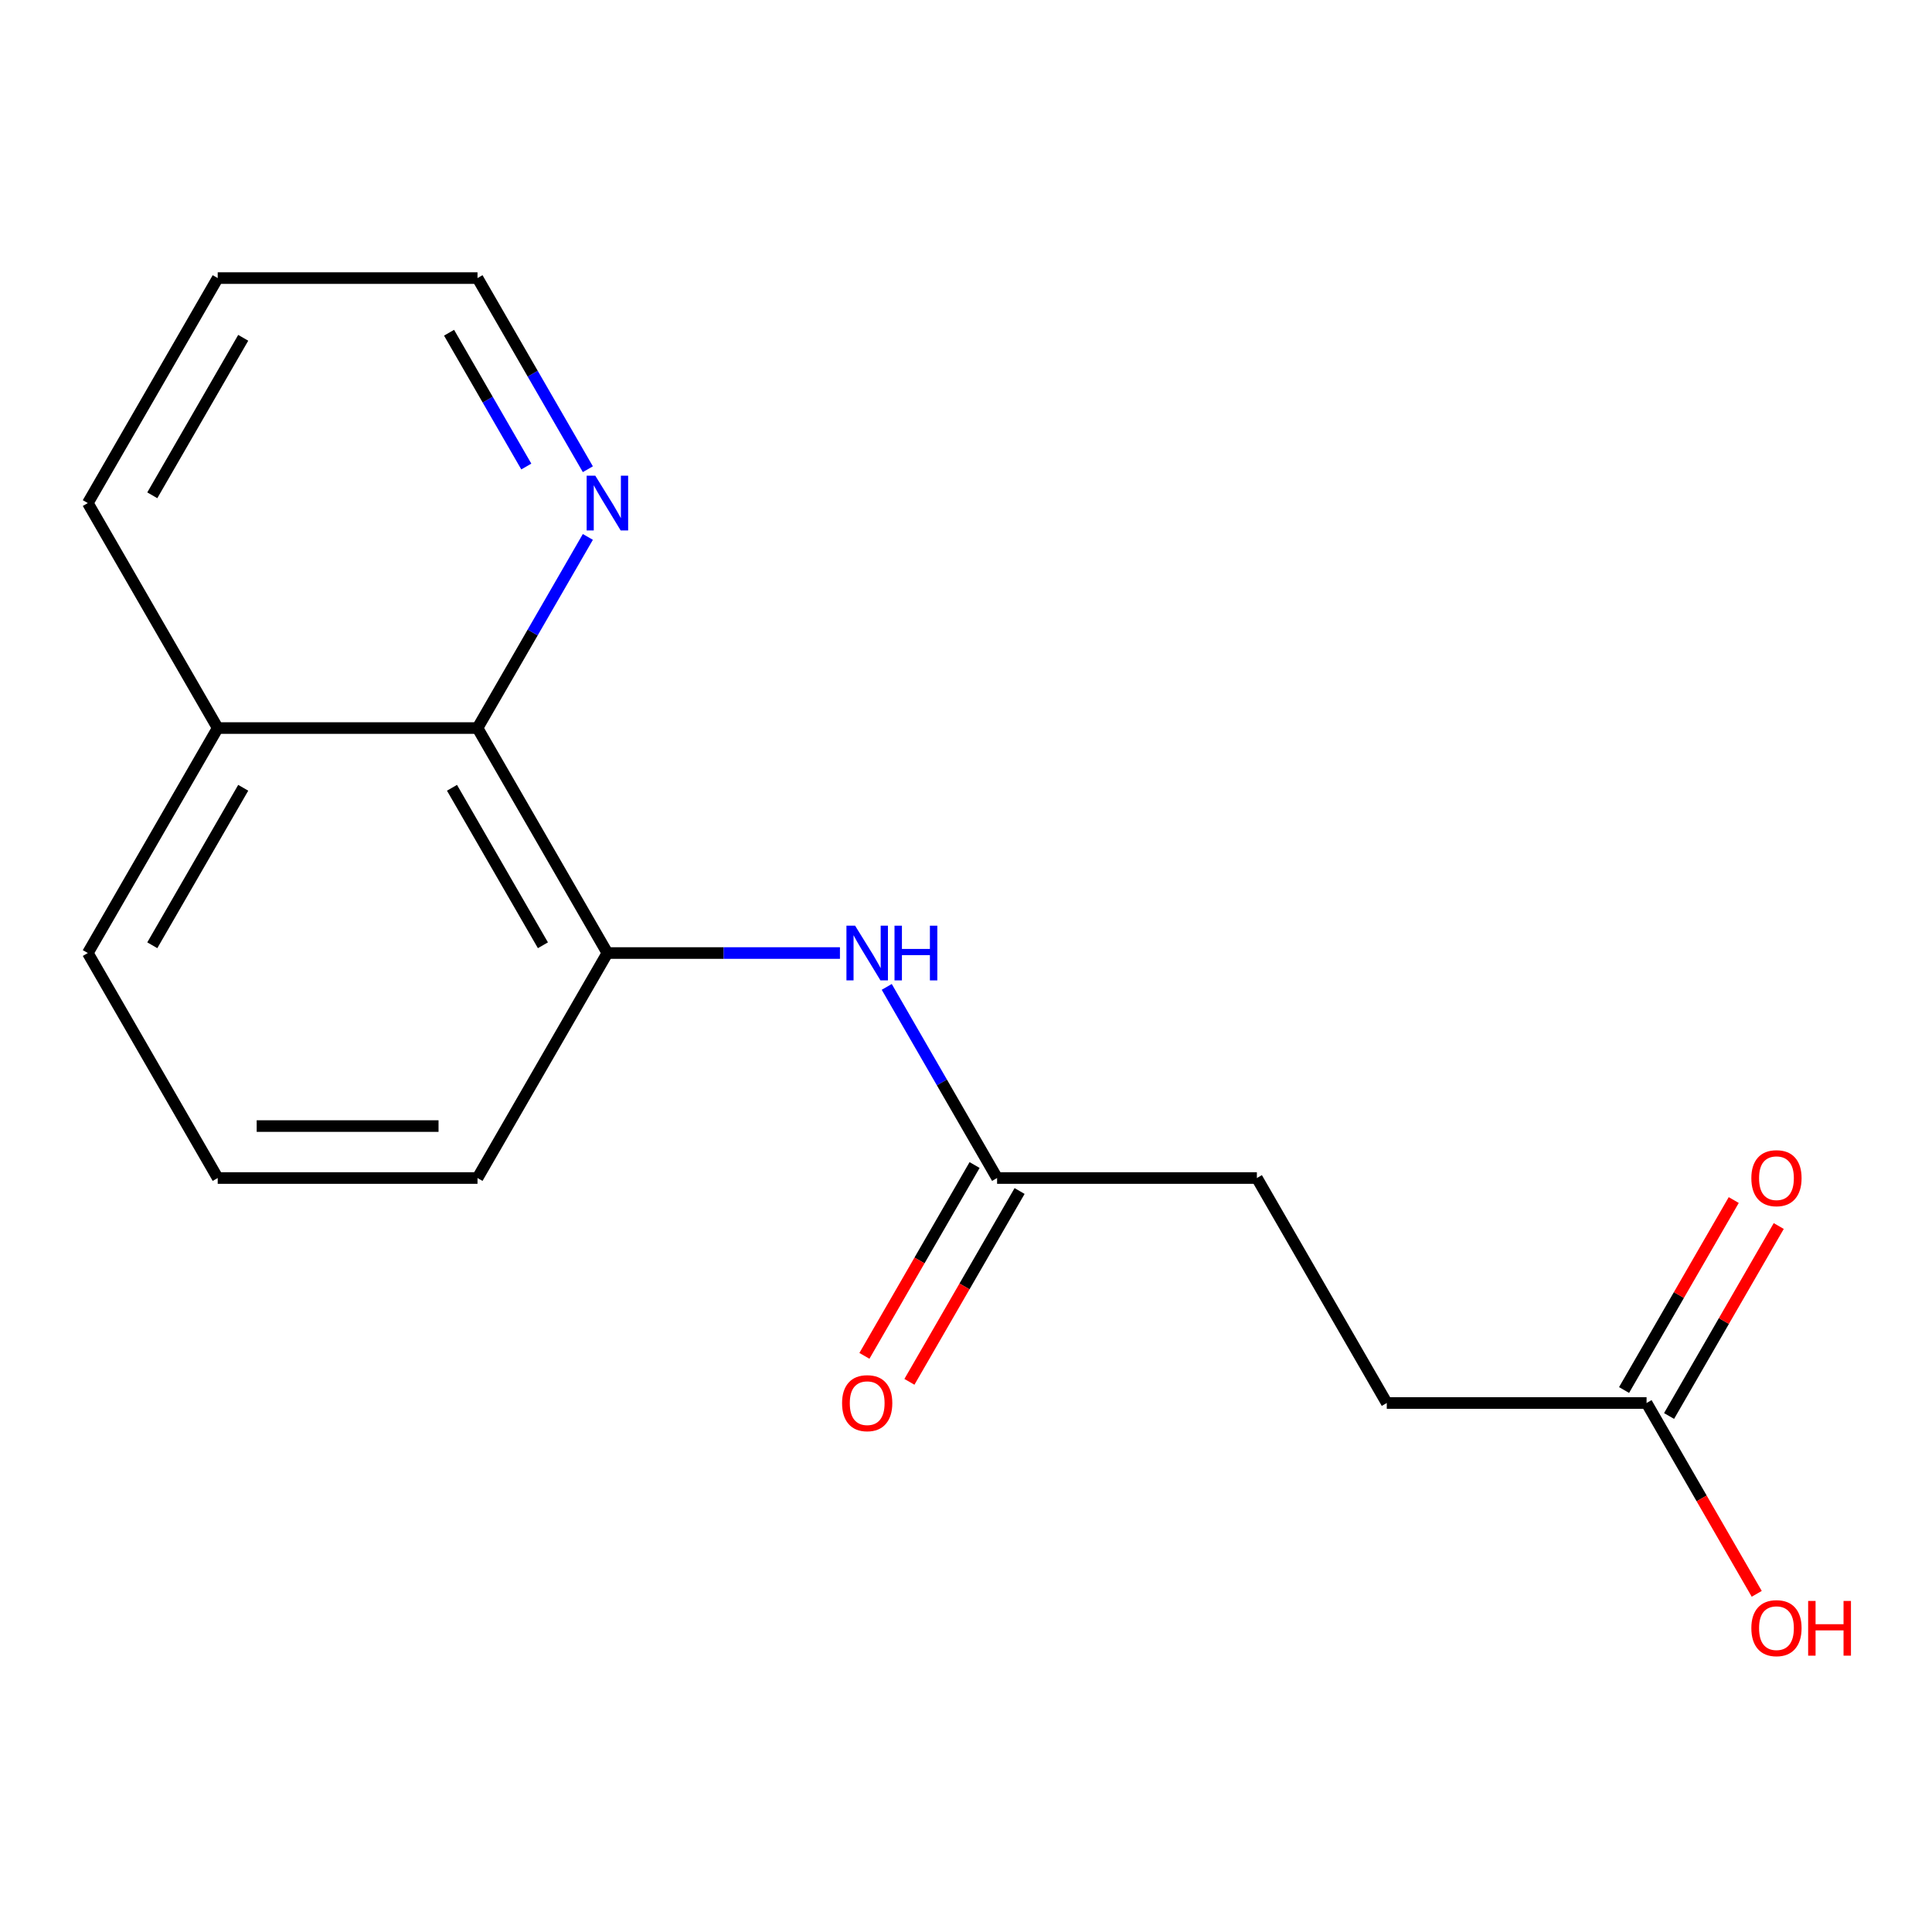 <?xml version='1.0' encoding='iso-8859-1'?>
<svg version='1.1' baseProfile='full'
              xmlns='http://www.w3.org/2000/svg'
                      xmlns:rdkit='http://www.rdkit.org/xml'
                      xmlns:xlink='http://www.w3.org/1999/xlink'
                  xml:space='preserve'
width='1000px' height='1000px' viewBox='0 0 1000 1000'>
<!-- END OF HEADER -->
<rect style='opacity:1.0;fill:#FFFFFF;stroke:none' width='1000' height='1000' x='0' y='0'> </rect>
<path class='bond-0' d='M 314.389,493.291 L 374.572,493.291' style='fill:none;fill-rule:evenodd;stroke:#000000;stroke-width:6px;stroke-linecap:butt;stroke-linejoin:miter;stroke-opacity:1' />
<path class='bond-0' d='M 374.572,493.291 L 434.755,493.291' style='fill:none;fill-rule:evenodd;stroke:#0000FF;stroke-width:6px;stroke-linecap:butt;stroke-linejoin:miter;stroke-opacity:1' />
<path class='bond-1' d='M 314.389,493.291 L 247.156,376.839' style='fill:none;fill-rule:evenodd;stroke:#000000;stroke-width:6px;stroke-linecap:butt;stroke-linejoin:miter;stroke-opacity:1' />
<path class='bond-1' d='M 281.014,489.27 L 233.95,407.754' style='fill:none;fill-rule:evenodd;stroke:#000000;stroke-width:6px;stroke-linecap:butt;stroke-linejoin:miter;stroke-opacity:1' />
<path class='bond-11' d='M 314.389,493.291 L 247.156,609.743' style='fill:none;fill-rule:evenodd;stroke:#000000;stroke-width:6px;stroke-linecap:butt;stroke-linejoin:miter;stroke-opacity:1' />
<path class='bond-2' d='M 458.973,510.813 L 487.532,560.278' style='fill:none;fill-rule:evenodd;stroke:#0000FF;stroke-width:6px;stroke-linecap:butt;stroke-linejoin:miter;stroke-opacity:1' />
<path class='bond-2' d='M 487.532,560.278 L 516.091,609.743' style='fill:none;fill-rule:evenodd;stroke:#000000;stroke-width:6px;stroke-linecap:butt;stroke-linejoin:miter;stroke-opacity:1' />
<path class='bond-4' d='M 247.156,376.839 L 275.714,327.374' style='fill:none;fill-rule:evenodd;stroke:#000000;stroke-width:6px;stroke-linecap:butt;stroke-linejoin:miter;stroke-opacity:1' />
<path class='bond-4' d='M 275.714,327.374 L 304.273,277.909' style='fill:none;fill-rule:evenodd;stroke:#0000FF;stroke-width:6px;stroke-linecap:butt;stroke-linejoin:miter;stroke-opacity:1' />
<path class='bond-7' d='M 247.156,376.839 L 112.688,376.839' style='fill:none;fill-rule:evenodd;stroke:#000000;stroke-width:6px;stroke-linecap:butt;stroke-linejoin:miter;stroke-opacity:1' />
<path class='bond-5' d='M 504.445,603.02 L 475.933,652.405' style='fill:none;fill-rule:evenodd;stroke:#000000;stroke-width:6px;stroke-linecap:butt;stroke-linejoin:miter;stroke-opacity:1' />
<path class='bond-5' d='M 475.933,652.405 L 447.42,701.791' style='fill:none;fill-rule:evenodd;stroke:#FF0000;stroke-width:6px;stroke-linecap:butt;stroke-linejoin:miter;stroke-opacity:1' />
<path class='bond-5' d='M 527.736,616.467 L 499.223,665.852' style='fill:none;fill-rule:evenodd;stroke:#000000;stroke-width:6px;stroke-linecap:butt;stroke-linejoin:miter;stroke-opacity:1' />
<path class='bond-5' d='M 499.223,665.852 L 470.711,715.237' style='fill:none;fill-rule:evenodd;stroke:#FF0000;stroke-width:6px;stroke-linecap:butt;stroke-linejoin:miter;stroke-opacity:1' />
<path class='bond-8' d='M 516.091,609.743 L 650.558,609.743' style='fill:none;fill-rule:evenodd;stroke:#000000;stroke-width:6px;stroke-linecap:butt;stroke-linejoin:miter;stroke-opacity:1' />
<path class='bond-3' d='M 852.259,726.196 L 717.792,726.196' style='fill:none;fill-rule:evenodd;stroke:#000000;stroke-width:6px;stroke-linecap:butt;stroke-linejoin:miter;stroke-opacity:1' />
<path class='bond-6' d='M 863.904,732.919 L 892.29,683.754' style='fill:none;fill-rule:evenodd;stroke:#000000;stroke-width:6px;stroke-linecap:butt;stroke-linejoin:miter;stroke-opacity:1' />
<path class='bond-6' d='M 892.29,683.754 L 920.676,634.589' style='fill:none;fill-rule:evenodd;stroke:#FF0000;stroke-width:6px;stroke-linecap:butt;stroke-linejoin:miter;stroke-opacity:1' />
<path class='bond-6' d='M 840.614,719.472 L 868.999,670.307' style='fill:none;fill-rule:evenodd;stroke:#000000;stroke-width:6px;stroke-linecap:butt;stroke-linejoin:miter;stroke-opacity:1' />
<path class='bond-6' d='M 868.999,670.307 L 897.385,621.142' style='fill:none;fill-rule:evenodd;stroke:#FF0000;stroke-width:6px;stroke-linecap:butt;stroke-linejoin:miter;stroke-opacity:1' />
<path class='bond-10' d='M 852.259,726.196 L 880.772,775.581' style='fill:none;fill-rule:evenodd;stroke:#000000;stroke-width:6px;stroke-linecap:butt;stroke-linejoin:miter;stroke-opacity:1' />
<path class='bond-10' d='M 880.772,775.581 L 909.284,824.966' style='fill:none;fill-rule:evenodd;stroke:#FF0000;stroke-width:6px;stroke-linecap:butt;stroke-linejoin:miter;stroke-opacity:1' />
<path class='bond-13' d='M 304.273,242.865 L 275.714,193.4' style='fill:none;fill-rule:evenodd;stroke:#0000FF;stroke-width:6px;stroke-linecap:butt;stroke-linejoin:miter;stroke-opacity:1' />
<path class='bond-13' d='M 275.714,193.4 L 247.156,143.935' style='fill:none;fill-rule:evenodd;stroke:#000000;stroke-width:6px;stroke-linecap:butt;stroke-linejoin:miter;stroke-opacity:1' />
<path class='bond-13' d='M 272.415,241.472 L 252.424,206.847' style='fill:none;fill-rule:evenodd;stroke:#0000FF;stroke-width:6px;stroke-linecap:butt;stroke-linejoin:miter;stroke-opacity:1' />
<path class='bond-13' d='M 252.424,206.847 L 232.433,172.221' style='fill:none;fill-rule:evenodd;stroke:#000000;stroke-width:6px;stroke-linecap:butt;stroke-linejoin:miter;stroke-opacity:1' />
<path class='bond-15' d='M 112.688,376.839 L 45.455,260.387' style='fill:none;fill-rule:evenodd;stroke:#000000;stroke-width:6px;stroke-linecap:butt;stroke-linejoin:miter;stroke-opacity:1' />
<path class='bond-17' d='M 112.688,376.839 L 45.455,493.291' style='fill:none;fill-rule:evenodd;stroke:#000000;stroke-width:6px;stroke-linecap:butt;stroke-linejoin:miter;stroke-opacity:1' />
<path class='bond-17' d='M 125.894,407.754 L 78.83,489.27' style='fill:none;fill-rule:evenodd;stroke:#000000;stroke-width:6px;stroke-linecap:butt;stroke-linejoin:miter;stroke-opacity:1' />
<path class='bond-9' d='M 650.558,609.743 L 717.792,726.196' style='fill:none;fill-rule:evenodd;stroke:#000000;stroke-width:6px;stroke-linecap:butt;stroke-linejoin:miter;stroke-opacity:1' />
<path class='bond-12' d='M 247.156,609.743 L 112.688,609.743' style='fill:none;fill-rule:evenodd;stroke:#000000;stroke-width:6px;stroke-linecap:butt;stroke-linejoin:miter;stroke-opacity:1' />
<path class='bond-12' d='M 226.986,582.85 L 132.858,582.85' style='fill:none;fill-rule:evenodd;stroke:#000000;stroke-width:6px;stroke-linecap:butt;stroke-linejoin:miter;stroke-opacity:1' />
<path class='bond-14' d='M 112.688,609.743 L 45.455,493.291' style='fill:none;fill-rule:evenodd;stroke:#000000;stroke-width:6px;stroke-linecap:butt;stroke-linejoin:miter;stroke-opacity:1' />
<path class='bond-18' d='M 247.156,143.935 L 112.688,143.935' style='fill:none;fill-rule:evenodd;stroke:#000000;stroke-width:6px;stroke-linecap:butt;stroke-linejoin:miter;stroke-opacity:1' />
<path class='bond-16' d='M 45.455,260.387 L 112.688,143.935' style='fill:none;fill-rule:evenodd;stroke:#000000;stroke-width:6px;stroke-linecap:butt;stroke-linejoin:miter;stroke-opacity:1' />
<path class='bond-16' d='M 78.83,256.366 L 125.894,174.849' style='fill:none;fill-rule:evenodd;stroke:#000000;stroke-width:6px;stroke-linecap:butt;stroke-linejoin:miter;stroke-opacity:1' />
<path  class='atom-1' d='M 442.597 479.131
L 451.877 494.131
Q 452.797 495.611, 454.277 498.291
Q 455.757 500.971, 455.837 501.131
L 455.837 479.131
L 459.597 479.131
L 459.597 507.451
L 455.717 507.451
L 445.757 491.051
Q 444.597 489.131, 443.357 486.931
Q 442.157 484.731, 441.797 484.051
L 441.797 507.451
L 438.117 507.451
L 438.117 479.131
L 442.597 479.131
' fill='#0000FF'/>
<path  class='atom-1' d='M 462.997 479.131
L 466.837 479.131
L 466.837 491.171
L 481.317 491.171
L 481.317 479.131
L 485.157 479.131
L 485.157 507.451
L 481.317 507.451
L 481.317 494.371
L 466.837 494.371
L 466.837 507.451
L 462.997 507.451
L 462.997 479.131
' fill='#0000FF'/>
<path  class='atom-5' d='M 308.129 246.227
L 317.409 261.227
Q 318.329 262.707, 319.809 265.387
Q 321.289 268.067, 321.369 268.227
L 321.369 246.227
L 325.129 246.227
L 325.129 274.547
L 321.249 274.547
L 311.289 258.147
Q 310.129 256.227, 308.889 254.027
Q 307.689 251.827, 307.329 251.147
L 307.329 274.547
L 303.649 274.547
L 303.649 246.227
L 308.129 246.227
' fill='#0000FF'/>
<path  class='atom-6' d='M 435.857 726.276
Q 435.857 719.476, 439.217 715.676
Q 442.577 711.876, 448.857 711.876
Q 455.137 711.876, 458.497 715.676
Q 461.857 719.476, 461.857 726.276
Q 461.857 733.156, 458.457 737.076
Q 455.057 740.956, 448.857 740.956
Q 442.617 740.956, 439.217 737.076
Q 435.857 733.196, 435.857 726.276
M 448.857 737.756
Q 453.177 737.756, 455.497 734.876
Q 457.857 731.956, 457.857 726.276
Q 457.857 720.716, 455.497 717.916
Q 453.177 715.076, 448.857 715.076
Q 444.537 715.076, 442.177 717.876
Q 439.857 720.676, 439.857 726.276
Q 439.857 731.996, 442.177 734.876
Q 444.537 737.756, 448.857 737.756
' fill='#FF0000'/>
<path  class='atom-7' d='M 906.493 609.823
Q 906.493 603.023, 909.853 599.223
Q 913.213 595.423, 919.493 595.423
Q 925.773 595.423, 929.133 599.223
Q 932.493 603.023, 932.493 609.823
Q 932.493 616.703, 929.093 620.623
Q 925.693 624.503, 919.493 624.503
Q 913.253 624.503, 909.853 620.623
Q 906.493 616.743, 906.493 609.823
M 919.493 621.303
Q 923.813 621.303, 926.133 618.423
Q 928.493 615.503, 928.493 609.823
Q 928.493 604.263, 926.133 601.463
Q 923.813 598.623, 919.493 598.623
Q 915.173 598.623, 912.813 601.423
Q 910.493 604.223, 910.493 609.823
Q 910.493 615.543, 912.813 618.423
Q 915.173 621.303, 919.493 621.303
' fill='#FF0000'/>
<path  class='atom-11' d='M 906.493 842.728
Q 906.493 835.928, 909.853 832.128
Q 913.213 828.328, 919.493 828.328
Q 925.773 828.328, 929.133 832.128
Q 932.493 835.928, 932.493 842.728
Q 932.493 849.608, 929.093 853.528
Q 925.693 857.408, 919.493 857.408
Q 913.253 857.408, 909.853 853.528
Q 906.493 849.648, 906.493 842.728
M 919.493 854.208
Q 923.813 854.208, 926.133 851.328
Q 928.493 848.408, 928.493 842.728
Q 928.493 837.168, 926.133 834.368
Q 923.813 831.528, 919.493 831.528
Q 915.173 831.528, 912.813 834.328
Q 910.493 837.128, 910.493 842.728
Q 910.493 848.448, 912.813 851.328
Q 915.173 854.208, 919.493 854.208
' fill='#FF0000'/>
<path  class='atom-11' d='M 935.893 828.648
L 939.733 828.648
L 939.733 840.688
L 954.213 840.688
L 954.213 828.648
L 958.053 828.648
L 958.053 856.968
L 954.213 856.968
L 954.213 843.888
L 939.733 843.888
L 939.733 856.968
L 935.893 856.968
L 935.893 828.648
' fill='#FF0000'/>
</svg>
